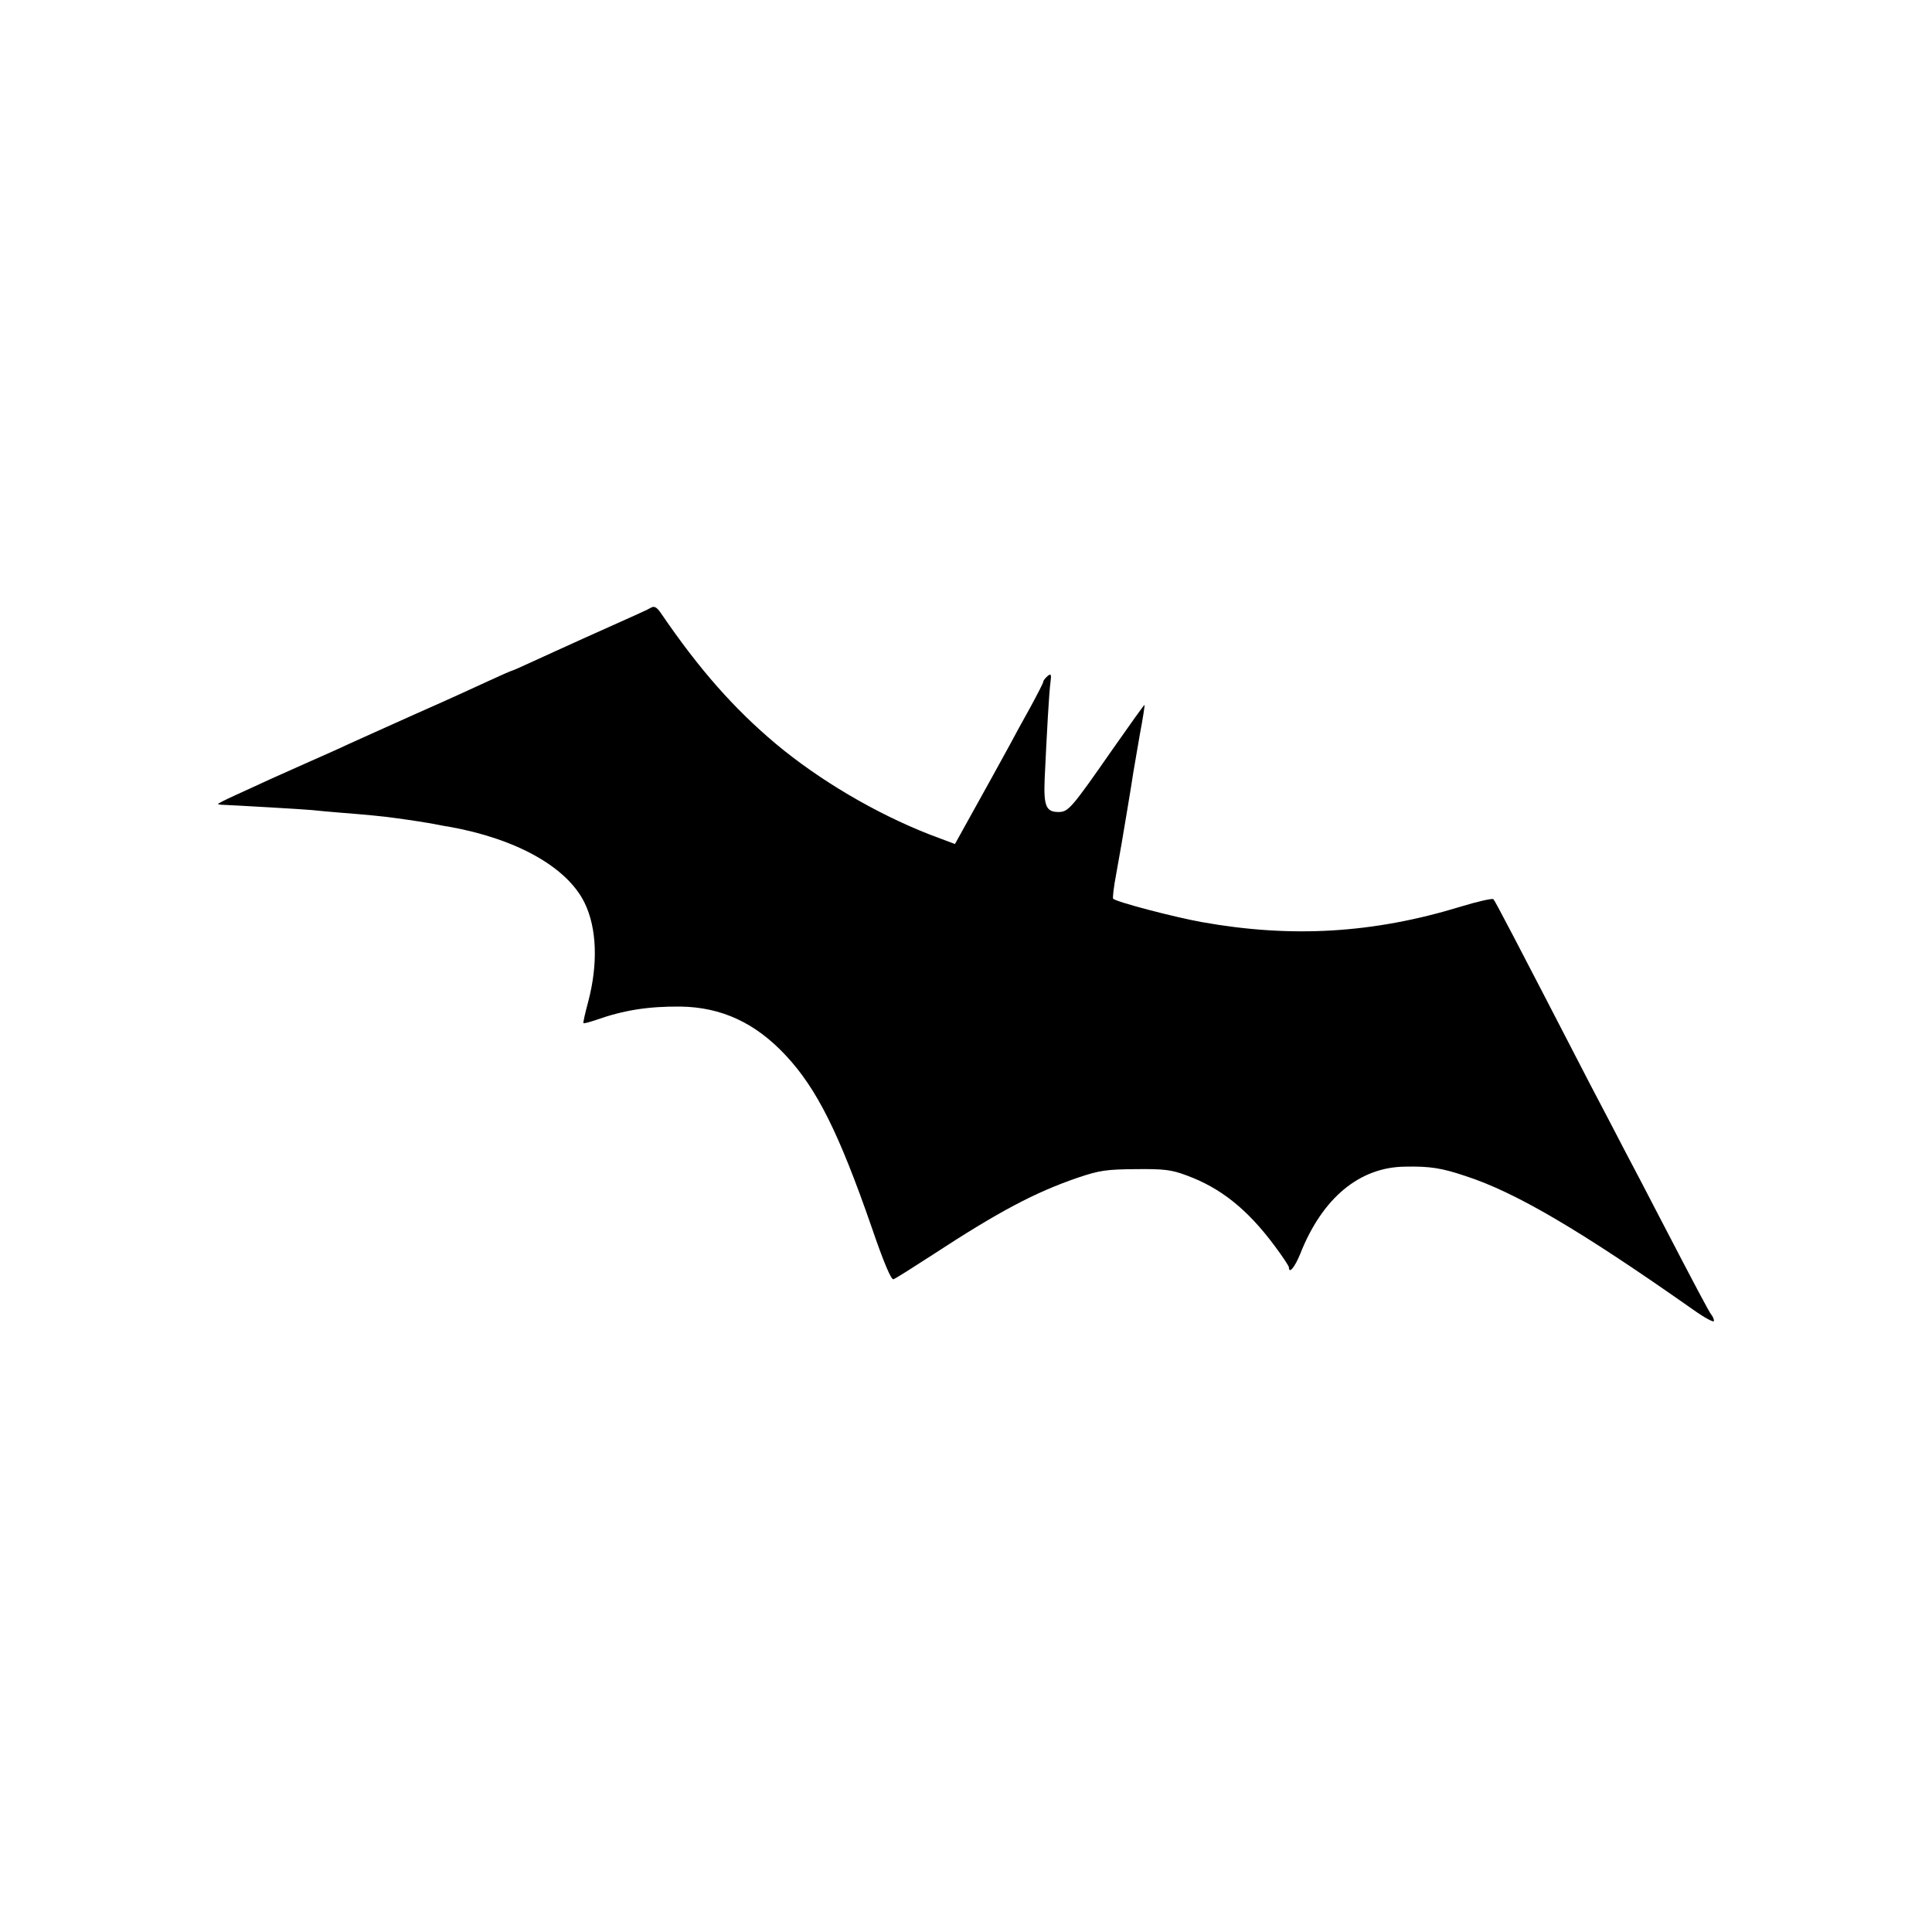 <?xml version="1.0" standalone="no"?>
<!DOCTYPE svg PUBLIC "-//W3C//DTD SVG 20010904//EN"
 "http://www.w3.org/TR/2001/REC-SVG-20010904/DTD/svg10.dtd">
<svg version="1.0" xmlns="http://www.w3.org/2000/svg"
 width="700pt" height="700pt" viewBox="0 0 700 700"
 preserveAspectRatio="xMidYMid meet">
<g transform="translate(0,700) scale(0.1,-0.1)"
fill="#000000" stroke="none">
<path d="M2360 4799 c-15 -9 -36 -18 -250 -114 -58 -26 -138 -63 -178 -81 -41
-19 -75 -34 -77 -34 -2 0 -39 -16 -82 -36 -43 -20 -163 -75 -268 -121 -104
-47 -212 -95 -240 -108 -27 -13 -90 -41 -140 -63 -49 -22 -117 -52 -150 -67
-33 -15 -88 -41 -122 -56 -35 -16 -63 -30 -63 -32 0 -1 8 -3 18 -3 48 -2 291
-16 322 -19 19 -2 69 -7 110 -10 76 -6 155 -13 200 -20 46 -6 115 -17 135 -21
11 -2 34 -7 50 -9 247 -44 430 -147 493 -276 45 -92 49 -223 13 -359 -11 -41
-19 -76 -17 -77 2 -2 23 4 47 12 99 35 188 49 304 48 149 -2 272 -59 382 -177
112 -120 192 -279 311 -622 43 -126 71 -192 79 -189 7 2 70 42 141 88 240 157
372 227 527 280 80 27 104 30 210 31 103 1 129 -2 185 -23 122 -45 218 -121
316 -252 30 -40 54 -76 54 -81 0 -25 21 0 41 49 80 203 215 314 379 316 90 2
134 -5 220 -34 182 -59 416 -197 823 -483 42 -30 77 -49 77 -42 0 6 -4 16 -9
22 -8 9 -53 94 -196 369 -37 72 -89 171 -115 220 -26 50 -83 160 -128 245
-282 546 -344 664 -351 672 -3 4 -57 -8 -119 -27 -317 -97 -613 -114 -937 -56
-100 18 -311 73 -322 85 -2 2 2 42 11 88 8 45 17 97 20 113 3 17 12 73 21 125
9 52 18 111 21 130 3 19 14 82 24 140 11 57 18 105 17 106 -1 2 -53 -71 -116
-161 -149 -214 -160 -227 -196 -227 -45 0 -54 22 -50 120 8 170 16 315 21 349
4 31 2 34 -11 23 -8 -7 -15 -16 -15 -20 0 -4 -21 -45 -46 -91 -26 -46 -60
-109 -76 -139 -48 -87 -81 -148 -142 -257 l-56 -101 -93 35 c-194 76 -398 196
-556 328 -151 127 -277 269 -416 473 -14 21 -24 27 -35 21z"/>
</g>
</svg>
